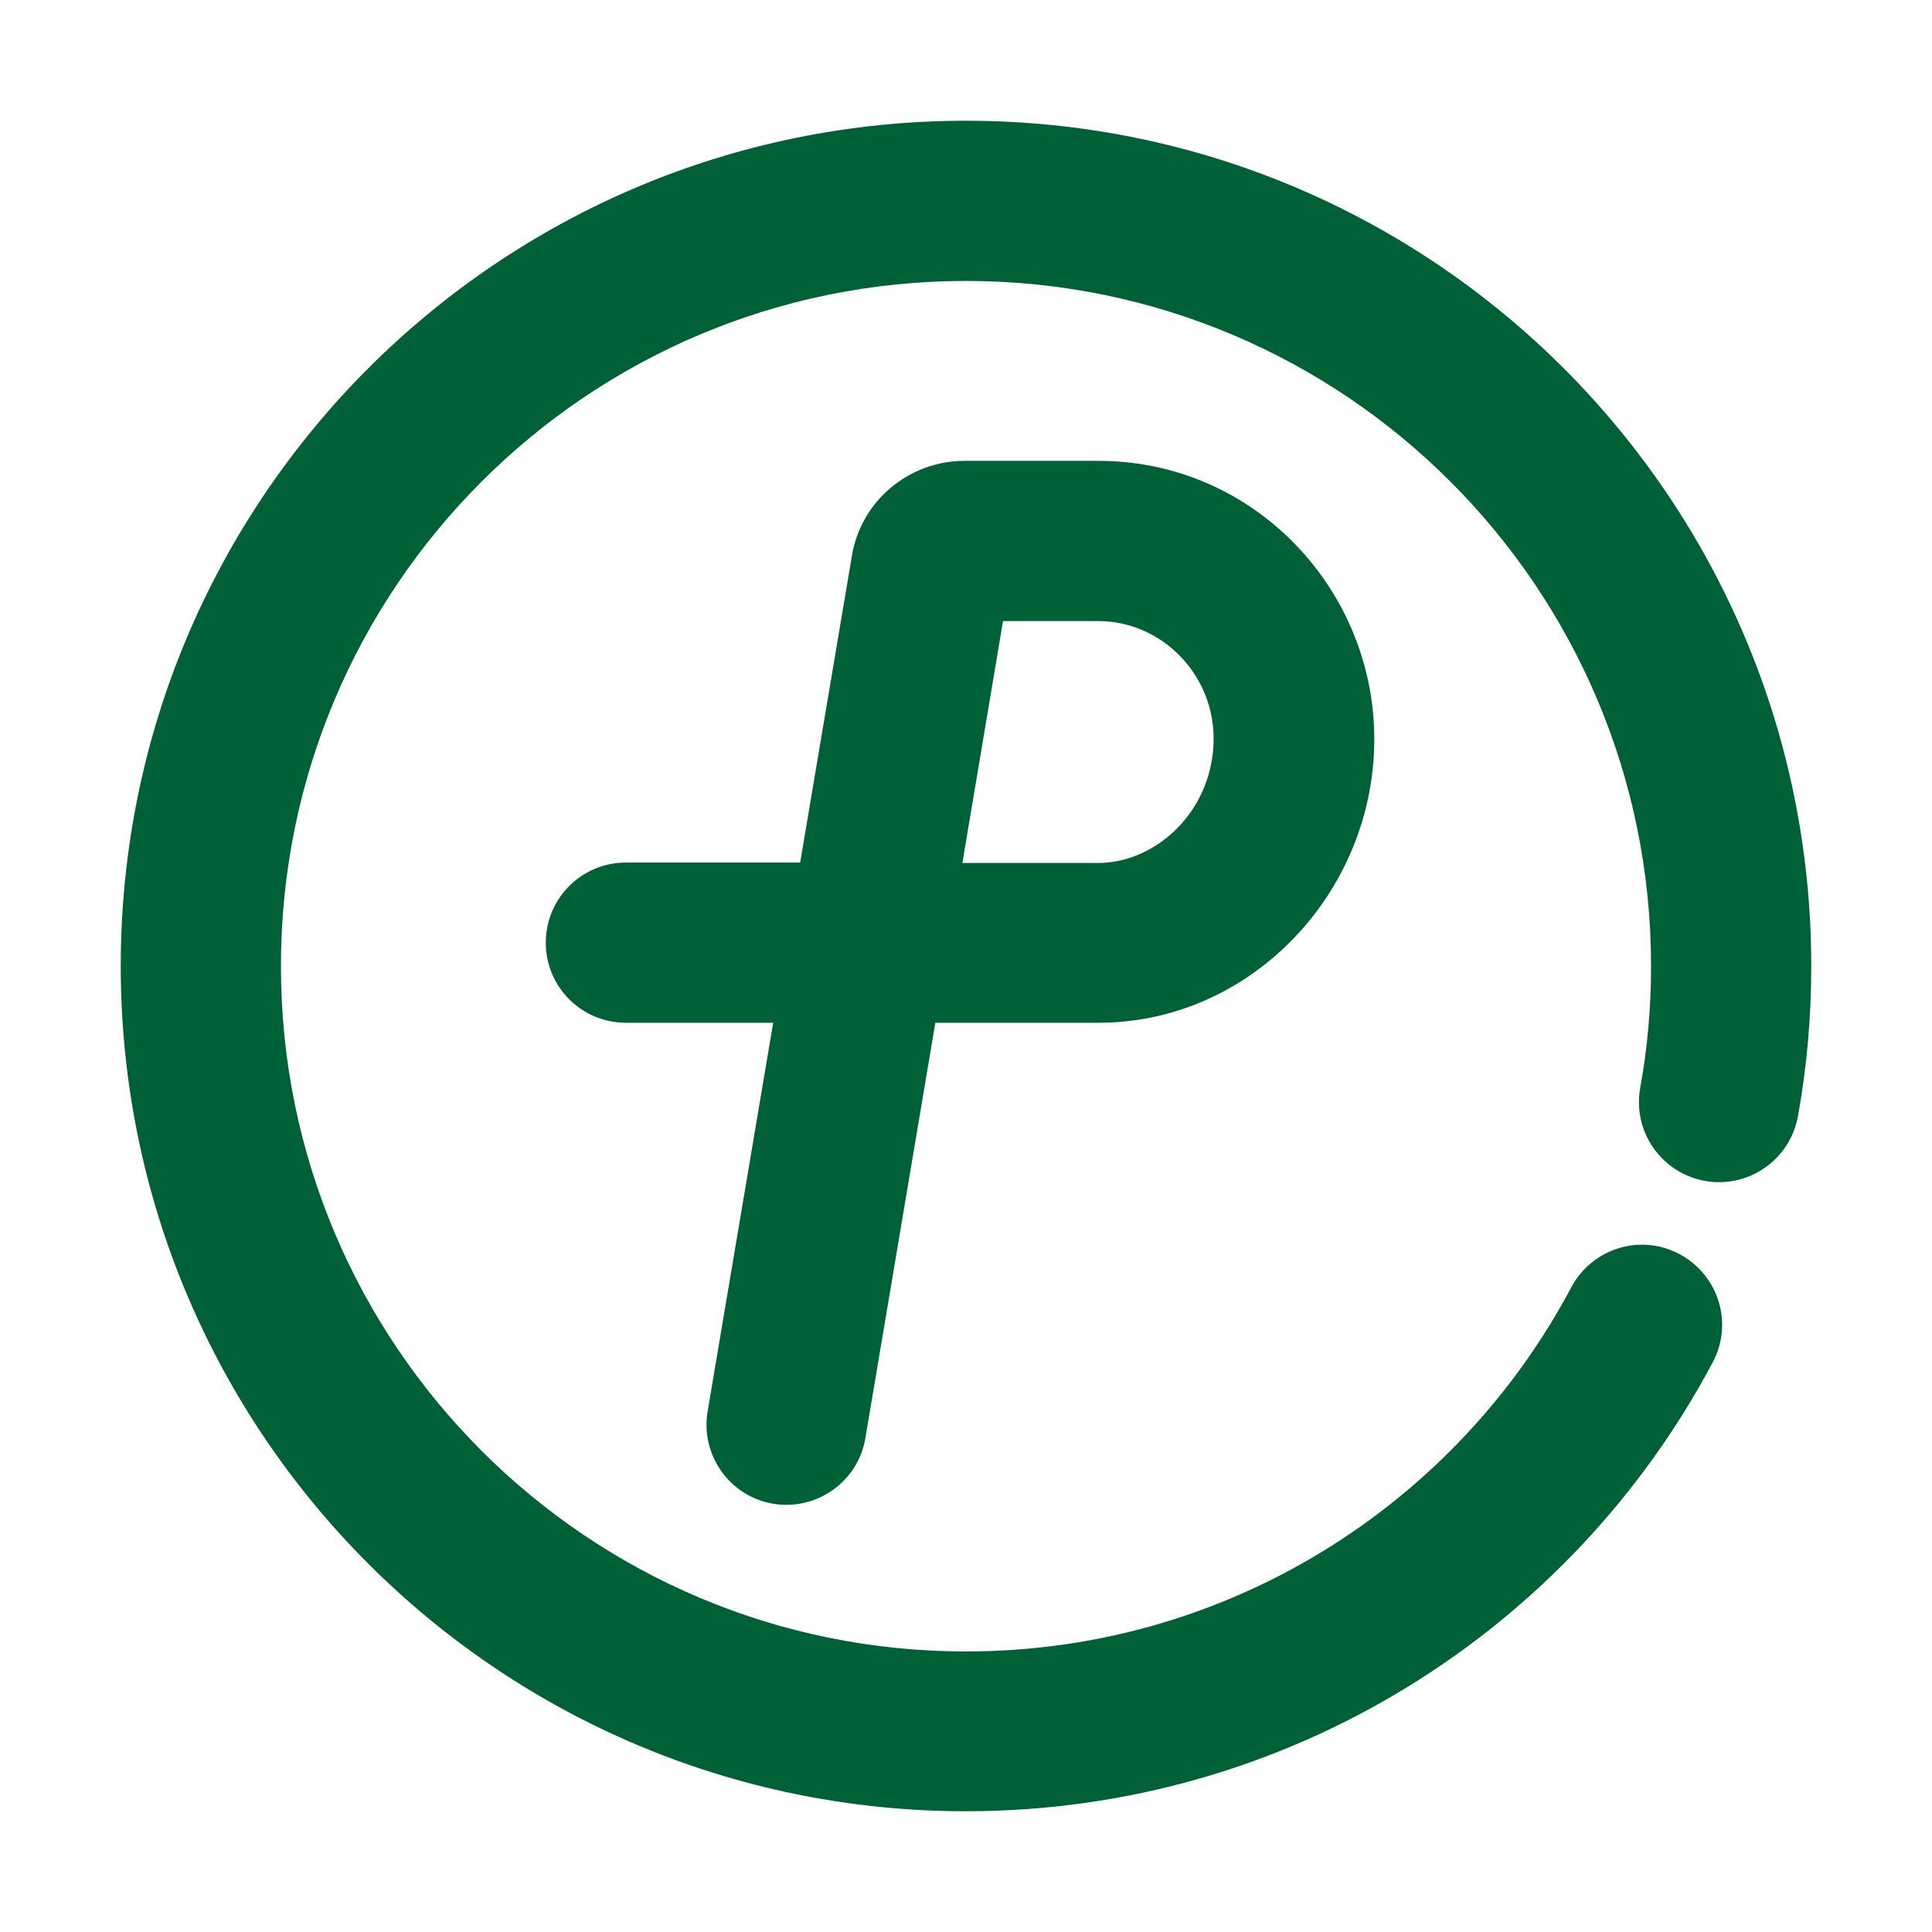<svg width="48" height="48" viewBox="0 0 48 48" fill="none" xmlns="http://www.w3.org/2000/svg">
<path fill-rule="evenodd" clip-rule="evenodd" d="M6.98 24C6.98 14.6 14.6 6.98 24 6.98C33.4 6.98 41.02 14.6 41.02 24C41.02 25.04 40.93 26.05 40.75 27.03C40.56 28.11 41.27 29.14 42.36 29.34C43.44 29.53 44.47 28.82 44.67 27.73C44.89 26.52 45 25.27 45 24C45 12.4 35.6 3 24 3C12.4 3 3 12.4 3 24C3 35.6 12.4 45 24 45C32.04 45 39.03 40.48 42.55 33.85C43.07 32.88 42.7 31.68 41.73 31.16C40.76 30.64 39.56 31.01 39.04 31.98C36.18 37.37 30.51 41.03 24 41.03C14.6 41.03 6.98 33.41 6.98 24.01V24ZM23.91 21.44L24.92 15.43H27.28C29.02 15.43 30.42 17.03 30.11 18.87C29.87 20.37 28.6 21.44 27.28 21.44H23.9H23.91ZM23.24 25.41H27.29C30.72 25.41 33.52 22.77 34.05 19.51C34.74 15.32 31.55 11.45 27.29 11.45H23.96C22.6 11.45 21.38 12.43 21.16 13.84L19.88 21.43H15.55C14.45 21.43 13.56 22.32 13.56 23.42C13.56 24.52 14.45 25.41 15.55 25.41H19.21L17.58 35.07C17.4 36.15 18.13 37.18 19.21 37.36C20.29 37.54 21.32 36.81 21.5 35.73L23.24 25.4V25.41Z" fill="#006136"/>
</svg>
